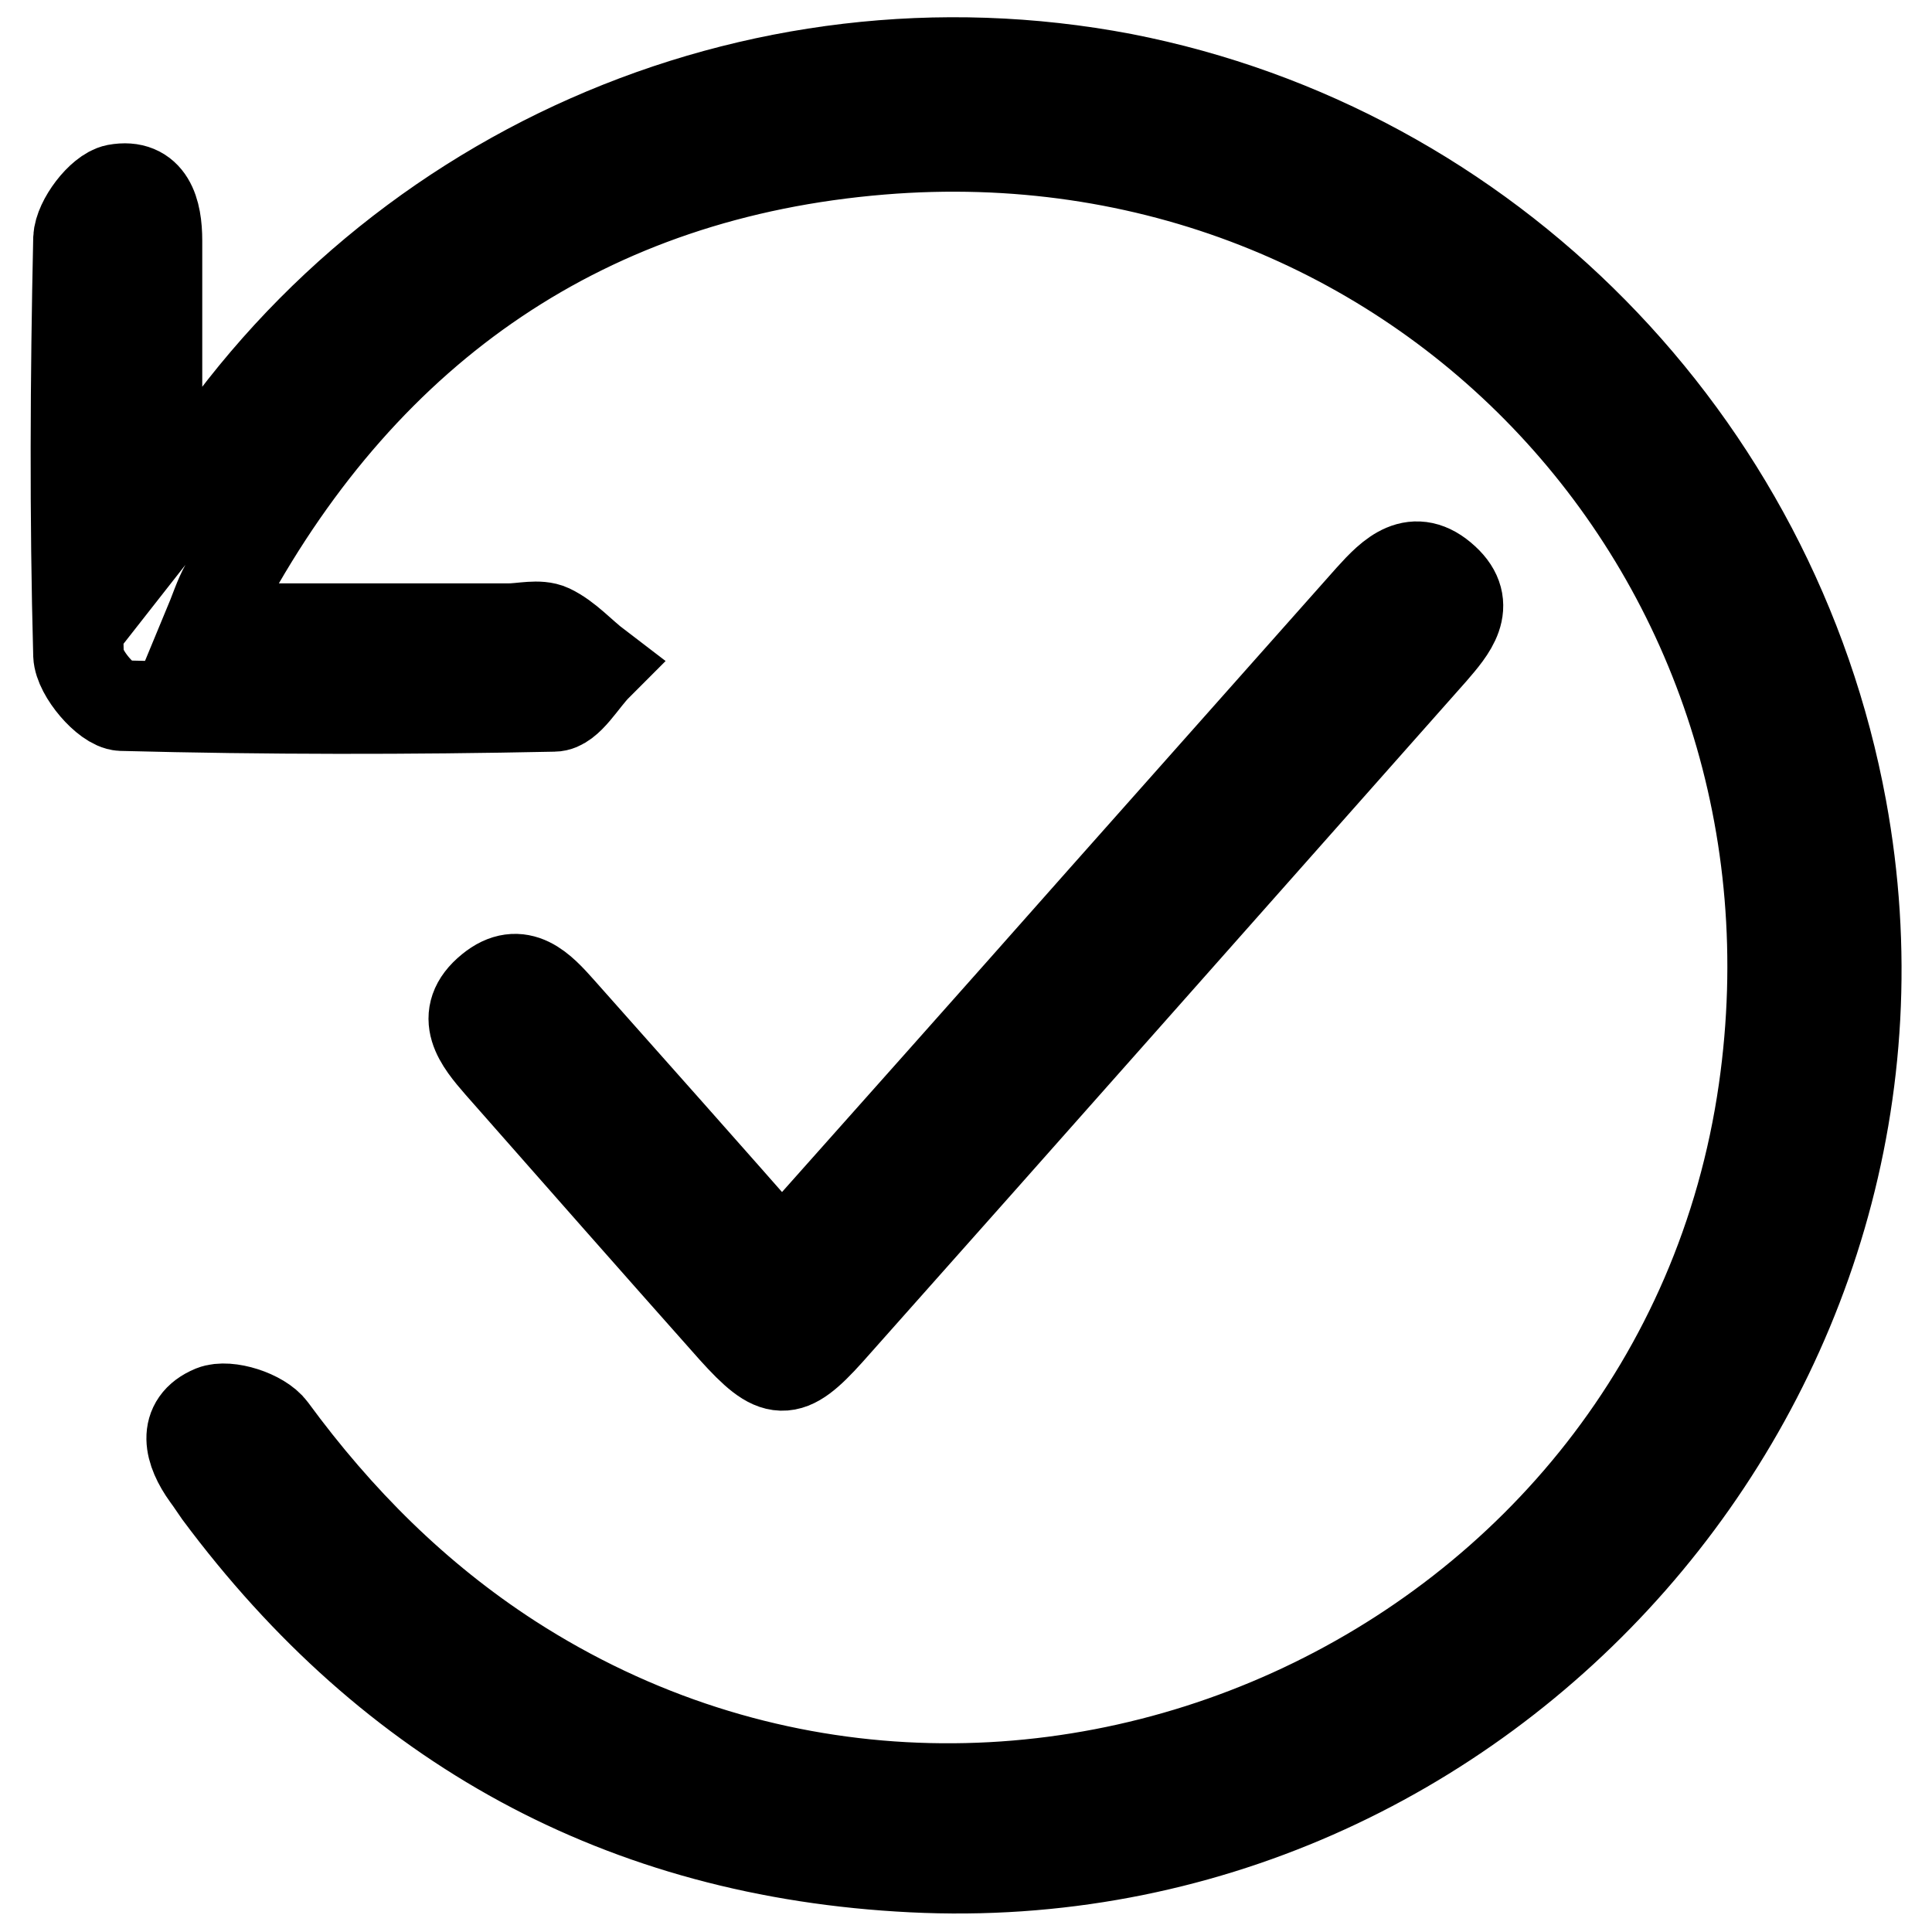<?xml version="1.0" encoding="utf-8"?>
<!-- Svg Vector Icons : http://www.onlinewebfonts.com/icon -->
<!DOCTYPE svg PUBLIC "-//W3C//DTD SVG 1.1//EN" "http://www.w3.org/Graphics/SVG/1.1/DTD/svg11.dtd">
<svg version="1.1" xmlns="http://www.w3.org/2000/svg" xmlns:xlink="http://www.w3.org/1999/xlink" x="0px" y="0px" viewBox="0 0 256 256" enable-background="new 0 0 256 256" xml:space="preserve">
<g> <path stroke-width="12" fill-opacity="0" stroke="#000000"  d="M27.5,83.3c13.8,0,26.8,0,39.9,0c1.8,0,4-0.6,5.5,0.1c2.3,1.1,4.1,3.2,6.2,4.8c-1.9,1.9-3.8,5.4-5.7,5.4 c-19.1,0.4-38.2,0.4-57.3-0.1c-2-0.1-5.6-4.3-5.7-6.7c-0.5-18.4-0.4-36.8,0-55.2c0.1-2.3,3-6.1,5-6.5c4.4-0.8,5.4,2.9,5.4,6.8 c0,12.1,0,24.3,0,38c1.8-2.3,2.8-3.3,3.5-4.5c26.1-42.4,75.7-64.3,124.5-55C197,19.8,235,58.3,244,107.1 c13.8,74.9-46.9,144.1-123.1,140.3c-38.4-1.9-69-18.8-91.9-49.6c-0.5-0.7-1-1.5-1.6-2.3c-2.3-3.2-3.3-6.9,0.8-8.6 c2-0.8,6.4,0.6,7.8,2.5c8.8,12,19.1,22.3,31.6,30.4c65.8,42.5,155,2,166.1-75.3c10.1-70.4-45.7-130.6-117-124.7 c-38.8,3.2-68,23.3-86.8,57.8C29,79.2,28.5,80.9,27.5,83.3z M103.6,167c14.6-16.4,28.5-32,42.3-47.6c11.9-13.4,23.8-26.8,35.7-40.2 c2.8-3.1,5.8-6.1,9.8-2.4c3.7,3.4,0.9,6.6-1.6,9.5c-26.7,30.1-53.3,60.2-80,90.2c-5.4,6-7,5.9-12.6-0.3 c-10.4-11.7-20.7-23.4-31-35.1c-2.7-3.1-5.5-6.5-1.2-10c3.9-3.2,6.7-0.1,9.2,2.7C83.8,144.6,93.4,155.4,103.6,167z"/></g>
</svg>